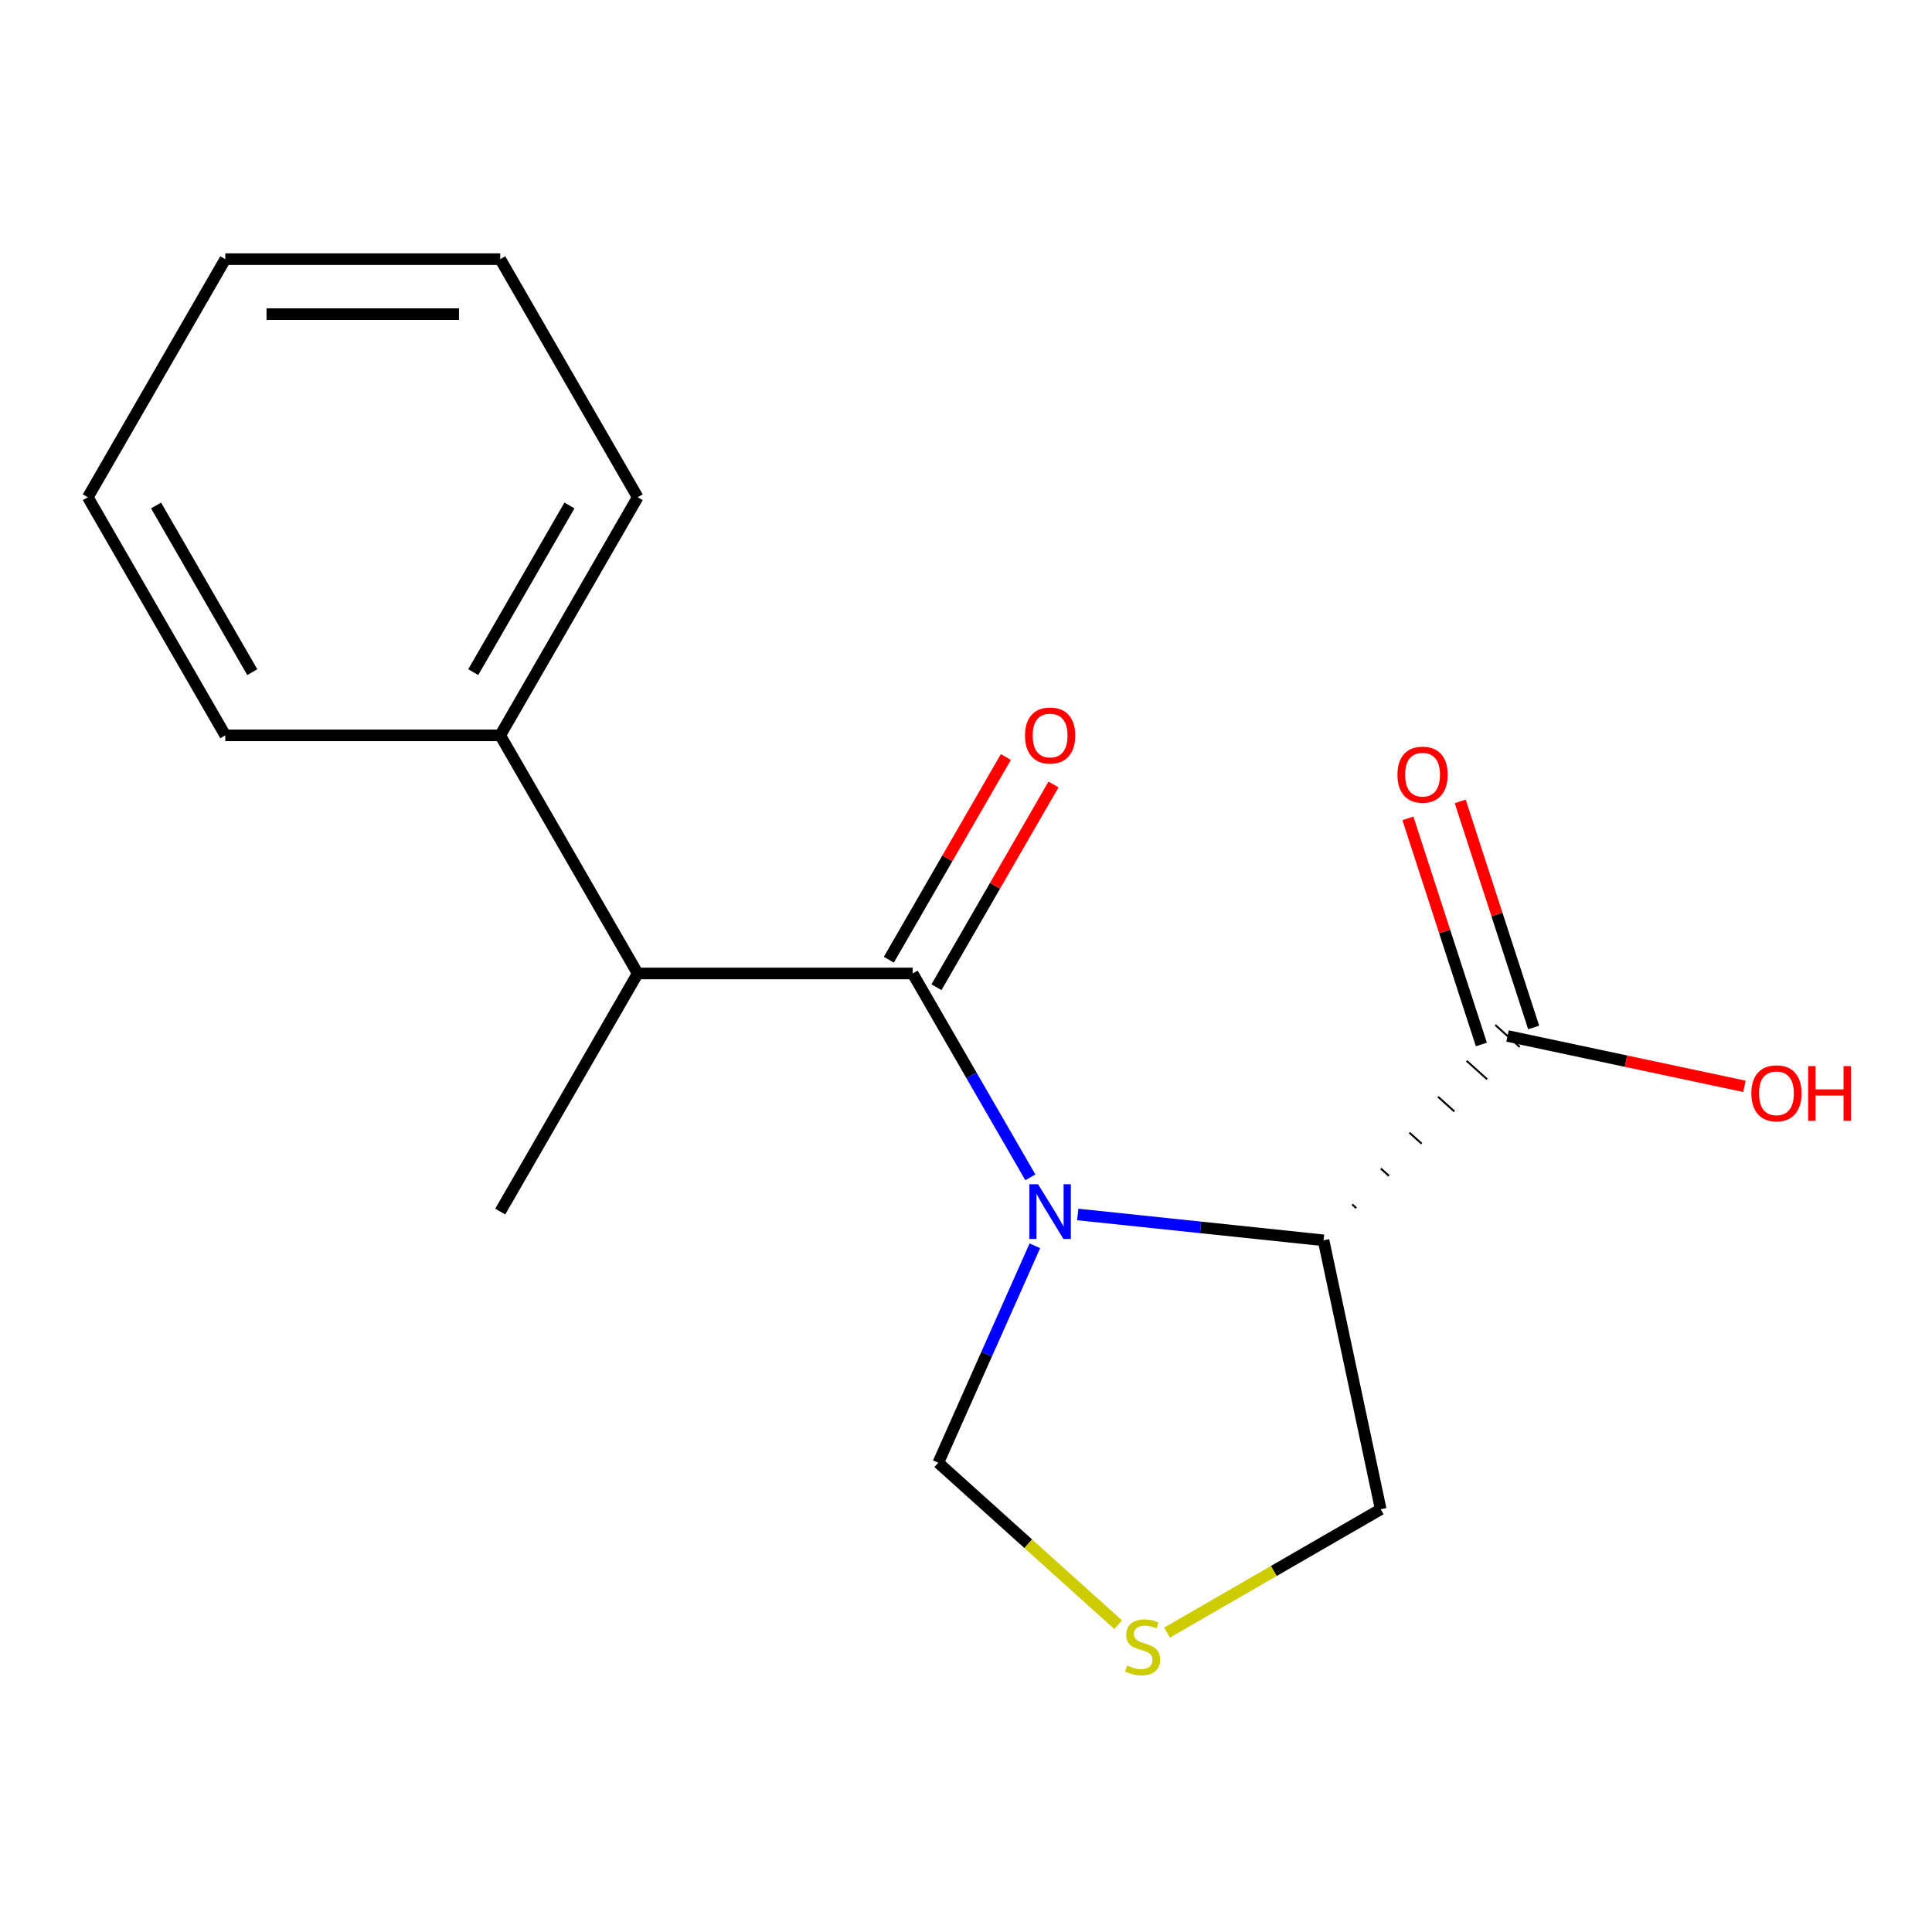 <?xml version='1.0' encoding='iso-8859-1'?>
<svg version='1.1' baseProfile='full'
              xmlns='http://www.w3.org/2000/svg'
                      xmlns:rdkit='http://www.rdkit.org/xml'
                      xmlns:xlink='http://www.w3.org/1999/xlink'
                  xml:space='preserve'
width='1000px' height='1000px' viewBox='0 0 1000 1000'>
<!-- END OF HEADER -->
<rect style='opacity:1.0;fill:#FFFFFF;stroke:none' width='1000' height='1000' x='0' y='0'> </rect>
<path class='bond-0' d='M 533.309,609.392 L 502.847,556.629' style='fill:none;fill-rule:evenodd;stroke:#0000FF;stroke-width:6px;stroke-linecap:butt;stroke-linejoin:miter;stroke-opacity:1' />
<path class='bond-0' d='M 502.847,556.629 L 472.384,503.865' style='fill:none;fill-rule:evenodd;stroke:#000000;stroke-width:6px;stroke-linecap:butt;stroke-linejoin:miter;stroke-opacity:1' />
<path class='bond-1' d='M 557.837,628.612 L 621.453,635.298' style='fill:none;fill-rule:evenodd;stroke:#0000FF;stroke-width:6px;stroke-linecap:butt;stroke-linejoin:miter;stroke-opacity:1' />
<path class='bond-1' d='M 621.453,635.298 L 685.069,641.985' style='fill:none;fill-rule:evenodd;stroke:#000000;stroke-width:6px;stroke-linecap:butt;stroke-linejoin:miter;stroke-opacity:1' />
<path class='bond-4' d='M 535.65,644.827 L 510.653,700.971' style='fill:none;fill-rule:evenodd;stroke:#0000FF;stroke-width:6px;stroke-linecap:butt;stroke-linejoin:miter;stroke-opacity:1' />
<path class='bond-4' d='M 510.653,700.971 L 485.656,757.116' style='fill:none;fill-rule:evenodd;stroke:#000000;stroke-width:6px;stroke-linecap:butt;stroke-linejoin:miter;stroke-opacity:1' />
<path class='bond-3' d='M 472.384,503.865 L 330.074,503.865' style='fill:none;fill-rule:evenodd;stroke:#000000;stroke-width:6px;stroke-linecap:butt;stroke-linejoin:miter;stroke-opacity:1' />
<path class='bond-6' d='M 484.708,510.981 L 514.998,458.518' style='fill:none;fill-rule:evenodd;stroke:#000000;stroke-width:6px;stroke-linecap:butt;stroke-linejoin:miter;stroke-opacity:1' />
<path class='bond-6' d='M 514.998,458.518 L 545.287,406.055' style='fill:none;fill-rule:evenodd;stroke:#FF0000;stroke-width:6px;stroke-linecap:butt;stroke-linejoin:miter;stroke-opacity:1' />
<path class='bond-6' d='M 460.06,496.75 L 490.349,444.287' style='fill:none;fill-rule:evenodd;stroke:#000000;stroke-width:6px;stroke-linecap:butt;stroke-linejoin:miter;stroke-opacity:1' />
<path class='bond-6' d='M 490.349,444.287 L 520.639,391.824' style='fill:none;fill-rule:evenodd;stroke:#FF0000;stroke-width:6px;stroke-linecap:butt;stroke-linejoin:miter;stroke-opacity:1' />
<path class='bond-2' d='M 701.997,625.311 L 699.882,623.406' style='fill:none;fill-rule:evenodd;stroke:#000000;stroke-width:1.0px;stroke-linecap:butt;stroke-linejoin:miter;stroke-opacity:1' />
<path class='bond-2' d='M 718.925,608.637 L 714.695,604.828' style='fill:none;fill-rule:evenodd;stroke:#000000;stroke-width:1.0px;stroke-linecap:butt;stroke-linejoin:miter;stroke-opacity:1' />
<path class='bond-2' d='M 735.854,591.963 L 729.508,586.25' style='fill:none;fill-rule:evenodd;stroke:#000000;stroke-width:1.0px;stroke-linecap:butt;stroke-linejoin:miter;stroke-opacity:1' />
<path class='bond-2' d='M 752.782,575.289 L 744.321,567.671' style='fill:none;fill-rule:evenodd;stroke:#000000;stroke-width:1.0px;stroke-linecap:butt;stroke-linejoin:miter;stroke-opacity:1' />
<path class='bond-2' d='M 769.71,558.615 L 759.134,549.093' style='fill:none;fill-rule:evenodd;stroke:#000000;stroke-width:1.0px;stroke-linecap:butt;stroke-linejoin:miter;stroke-opacity:1' />
<path class='bond-2' d='M 786.638,541.941 L 773.947,530.515' style='fill:none;fill-rule:evenodd;stroke:#000000;stroke-width:1.0px;stroke-linecap:butt;stroke-linejoin:miter;stroke-opacity:1' />
<path class='bond-9' d='M 685.069,641.985 L 714.657,781.185' style='fill:none;fill-rule:evenodd;stroke:#000000;stroke-width:6px;stroke-linecap:butt;stroke-linejoin:miter;stroke-opacity:1' />
<path class='bond-7' d='M 793.827,531.83 L 774.815,473.317' style='fill:none;fill-rule:evenodd;stroke:#000000;stroke-width:6px;stroke-linecap:butt;stroke-linejoin:miter;stroke-opacity:1' />
<path class='bond-7' d='M 774.815,473.317 L 755.803,414.803' style='fill:none;fill-rule:evenodd;stroke:#FF0000;stroke-width:6px;stroke-linecap:butt;stroke-linejoin:miter;stroke-opacity:1' />
<path class='bond-7' d='M 766.758,540.626 L 747.746,482.112' style='fill:none;fill-rule:evenodd;stroke:#000000;stroke-width:6px;stroke-linecap:butt;stroke-linejoin:miter;stroke-opacity:1' />
<path class='bond-7' d='M 747.746,482.112 L 728.734,423.599' style='fill:none;fill-rule:evenodd;stroke:#FF0000;stroke-width:6px;stroke-linecap:butt;stroke-linejoin:miter;stroke-opacity:1' />
<path class='bond-10' d='M 780.293,536.228 L 841.614,549.262' style='fill:none;fill-rule:evenodd;stroke:#000000;stroke-width:6px;stroke-linecap:butt;stroke-linejoin:miter;stroke-opacity:1' />
<path class='bond-10' d='M 841.614,549.262 L 902.935,562.296' style='fill:none;fill-rule:evenodd;stroke:#FF0000;stroke-width:6px;stroke-linecap:butt;stroke-linejoin:miter;stroke-opacity:1' />
<path class='bond-8' d='M 330.074,503.865 L 258.919,380.622' style='fill:none;fill-rule:evenodd;stroke:#000000;stroke-width:6px;stroke-linecap:butt;stroke-linejoin:miter;stroke-opacity:1' />
<path class='bond-11' d='M 330.074,503.865 L 258.919,627.109' style='fill:none;fill-rule:evenodd;stroke:#000000;stroke-width:6px;stroke-linecap:butt;stroke-linejoin:miter;stroke-opacity:1' />
<path class='bond-5' d='M 485.656,757.116 L 532.216,799.038' style='fill:none;fill-rule:evenodd;stroke:#000000;stroke-width:6px;stroke-linecap:butt;stroke-linejoin:miter;stroke-opacity:1' />
<path class='bond-5' d='M 532.216,799.038 L 578.775,840.961' style='fill:none;fill-rule:evenodd;stroke:#CCCC00;stroke-width:6px;stroke-linecap:butt;stroke-linejoin:miter;stroke-opacity:1' />
<path class='bond-17' d='M 604.051,845.043 L 659.354,813.114' style='fill:none;fill-rule:evenodd;stroke:#CCCC00;stroke-width:6px;stroke-linecap:butt;stroke-linejoin:miter;stroke-opacity:1' />
<path class='bond-17' d='M 659.354,813.114 L 714.657,781.185' style='fill:none;fill-rule:evenodd;stroke:#000000;stroke-width:6px;stroke-linecap:butt;stroke-linejoin:miter;stroke-opacity:1' />
<path class='bond-12' d='M 258.919,380.622 L 330.074,257.378' style='fill:none;fill-rule:evenodd;stroke:#000000;stroke-width:6px;stroke-linecap:butt;stroke-linejoin:miter;stroke-opacity:1' />
<path class='bond-12' d='M 244.944,347.904 L 294.752,261.633' style='fill:none;fill-rule:evenodd;stroke:#000000;stroke-width:6px;stroke-linecap:butt;stroke-linejoin:miter;stroke-opacity:1' />
<path class='bond-13' d='M 258.919,380.622 L 116.609,380.622' style='fill:none;fill-rule:evenodd;stroke:#000000;stroke-width:6px;stroke-linecap:butt;stroke-linejoin:miter;stroke-opacity:1' />
<path class='bond-15' d='M 330.074,257.378 L 258.919,134.134' style='fill:none;fill-rule:evenodd;stroke:#000000;stroke-width:6px;stroke-linecap:butt;stroke-linejoin:miter;stroke-opacity:1' />
<path class='bond-14' d='M 116.609,380.622 L 45.455,257.378' style='fill:none;fill-rule:evenodd;stroke:#000000;stroke-width:6px;stroke-linecap:butt;stroke-linejoin:miter;stroke-opacity:1' />
<path class='bond-14' d='M 130.585,347.904 L 80.777,261.633' style='fill:none;fill-rule:evenodd;stroke:#000000;stroke-width:6px;stroke-linecap:butt;stroke-linejoin:miter;stroke-opacity:1' />
<path class='bond-16' d='M 45.455,257.378 L 116.609,134.134' style='fill:none;fill-rule:evenodd;stroke:#000000;stroke-width:6px;stroke-linecap:butt;stroke-linejoin:miter;stroke-opacity:1' />
<path class='bond-18' d='M 258.919,134.134 L 116.609,134.134' style='fill:none;fill-rule:evenodd;stroke:#000000;stroke-width:6px;stroke-linecap:butt;stroke-linejoin:miter;stroke-opacity:1' />
<path class='bond-18' d='M 237.573,162.596 L 137.956,162.596' style='fill:none;fill-rule:evenodd;stroke:#000000;stroke-width:6px;stroke-linecap:butt;stroke-linejoin:miter;stroke-opacity:1' />
<path  class='atom-0' d='M 537.279 612.949
L 546.559 627.949
Q 547.479 629.429, 548.959 632.109
Q 550.439 634.789, 550.519 634.949
L 550.519 612.949
L 554.279 612.949
L 554.279 641.269
L 550.399 641.269
L 540.439 624.869
Q 539.279 622.949, 538.039 620.749
Q 536.839 618.549, 536.479 617.869
L 536.479 641.269
L 532.799 641.269
L 532.799 612.949
L 537.279 612.949
' fill='#0000FF'/>
<path  class='atom-6' d='M 583.413 862.06
Q 583.733 862.18, 585.053 862.74
Q 586.373 863.3, 587.813 863.66
Q 589.293 863.98, 590.733 863.98
Q 593.413 863.98, 594.973 862.7
Q 596.533 861.38, 596.533 859.1
Q 596.533 857.54, 595.733 856.58
Q 594.973 855.62, 593.773 855.1
Q 592.573 854.58, 590.573 853.98
Q 588.053 853.22, 586.533 852.5
Q 585.053 851.78, 583.973 850.26
Q 582.933 848.74, 582.933 846.18
Q 582.933 842.62, 585.333 840.42
Q 587.773 838.22, 592.573 838.22
Q 595.853 838.22, 599.573 839.78
L 598.653 842.86
Q 595.253 841.46, 592.693 841.46
Q 589.933 841.46, 588.413 842.62
Q 586.893 843.74, 586.933 845.7
Q 586.933 847.22, 587.693 848.14
Q 588.493 849.06, 589.613 849.58
Q 590.773 850.1, 592.693 850.7
Q 595.253 851.5, 596.773 852.3
Q 598.293 853.1, 599.373 854.74
Q 600.493 856.34, 600.493 859.1
Q 600.493 863.02, 597.853 865.14
Q 595.253 867.22, 590.893 867.22
Q 588.373 867.22, 586.453 866.66
Q 584.573 866.14, 582.333 865.22
L 583.413 862.06
' fill='#CCCC00'/>
<path  class='atom-7' d='M 530.539 380.702
Q 530.539 373.902, 533.899 370.102
Q 537.259 366.302, 543.539 366.302
Q 549.819 366.302, 553.179 370.102
Q 556.539 373.902, 556.539 380.702
Q 556.539 387.582, 553.139 391.502
Q 549.739 395.382, 543.539 395.382
Q 537.299 395.382, 533.899 391.502
Q 530.539 387.622, 530.539 380.702
M 543.539 392.182
Q 547.859 392.182, 550.179 389.302
Q 552.539 386.382, 552.539 380.702
Q 552.539 375.142, 550.179 372.342
Q 547.859 369.502, 543.539 369.502
Q 539.219 369.502, 536.859 372.302
Q 534.539 375.102, 534.539 380.702
Q 534.539 386.422, 536.859 389.302
Q 539.219 392.182, 543.539 392.182
' fill='#FF0000'/>
<path  class='atom-8' d='M 723.317 400.963
Q 723.317 394.163, 726.677 390.363
Q 730.037 386.563, 736.317 386.563
Q 742.597 386.563, 745.957 390.363
Q 749.317 394.163, 749.317 400.963
Q 749.317 407.843, 745.917 411.763
Q 742.517 415.643, 736.317 415.643
Q 730.077 415.643, 726.677 411.763
Q 723.317 407.883, 723.317 400.963
M 736.317 412.443
Q 740.637 412.443, 742.957 409.563
Q 745.317 406.643, 745.317 400.963
Q 745.317 395.403, 742.957 392.603
Q 740.637 389.763, 736.317 389.763
Q 731.997 389.763, 729.637 392.563
Q 727.317 395.363, 727.317 400.963
Q 727.317 406.683, 729.637 409.563
Q 731.997 412.443, 736.317 412.443
' fill='#FF0000'/>
<path  class='atom-11' d='M 906.493 565.896
Q 906.493 559.096, 909.853 555.296
Q 913.213 551.496, 919.493 551.496
Q 925.773 551.496, 929.133 555.296
Q 932.493 559.096, 932.493 565.896
Q 932.493 572.776, 929.093 576.696
Q 925.693 580.576, 919.493 580.576
Q 913.253 580.576, 909.853 576.696
Q 906.493 572.816, 906.493 565.896
M 919.493 577.376
Q 923.813 577.376, 926.133 574.496
Q 928.493 571.576, 928.493 565.896
Q 928.493 560.336, 926.133 557.536
Q 923.813 554.696, 919.493 554.696
Q 915.173 554.696, 912.813 557.496
Q 910.493 560.296, 910.493 565.896
Q 910.493 571.616, 912.813 574.496
Q 915.173 577.376, 919.493 577.376
' fill='#FF0000'/>
<path  class='atom-11' d='M 935.893 551.816
L 939.733 551.816
L 939.733 563.856
L 954.213 563.856
L 954.213 551.816
L 958.053 551.816
L 958.053 580.136
L 954.213 580.136
L 954.213 567.056
L 939.733 567.056
L 939.733 580.136
L 935.893 580.136
L 935.893 551.816
' fill='#FF0000'/>
</svg>
